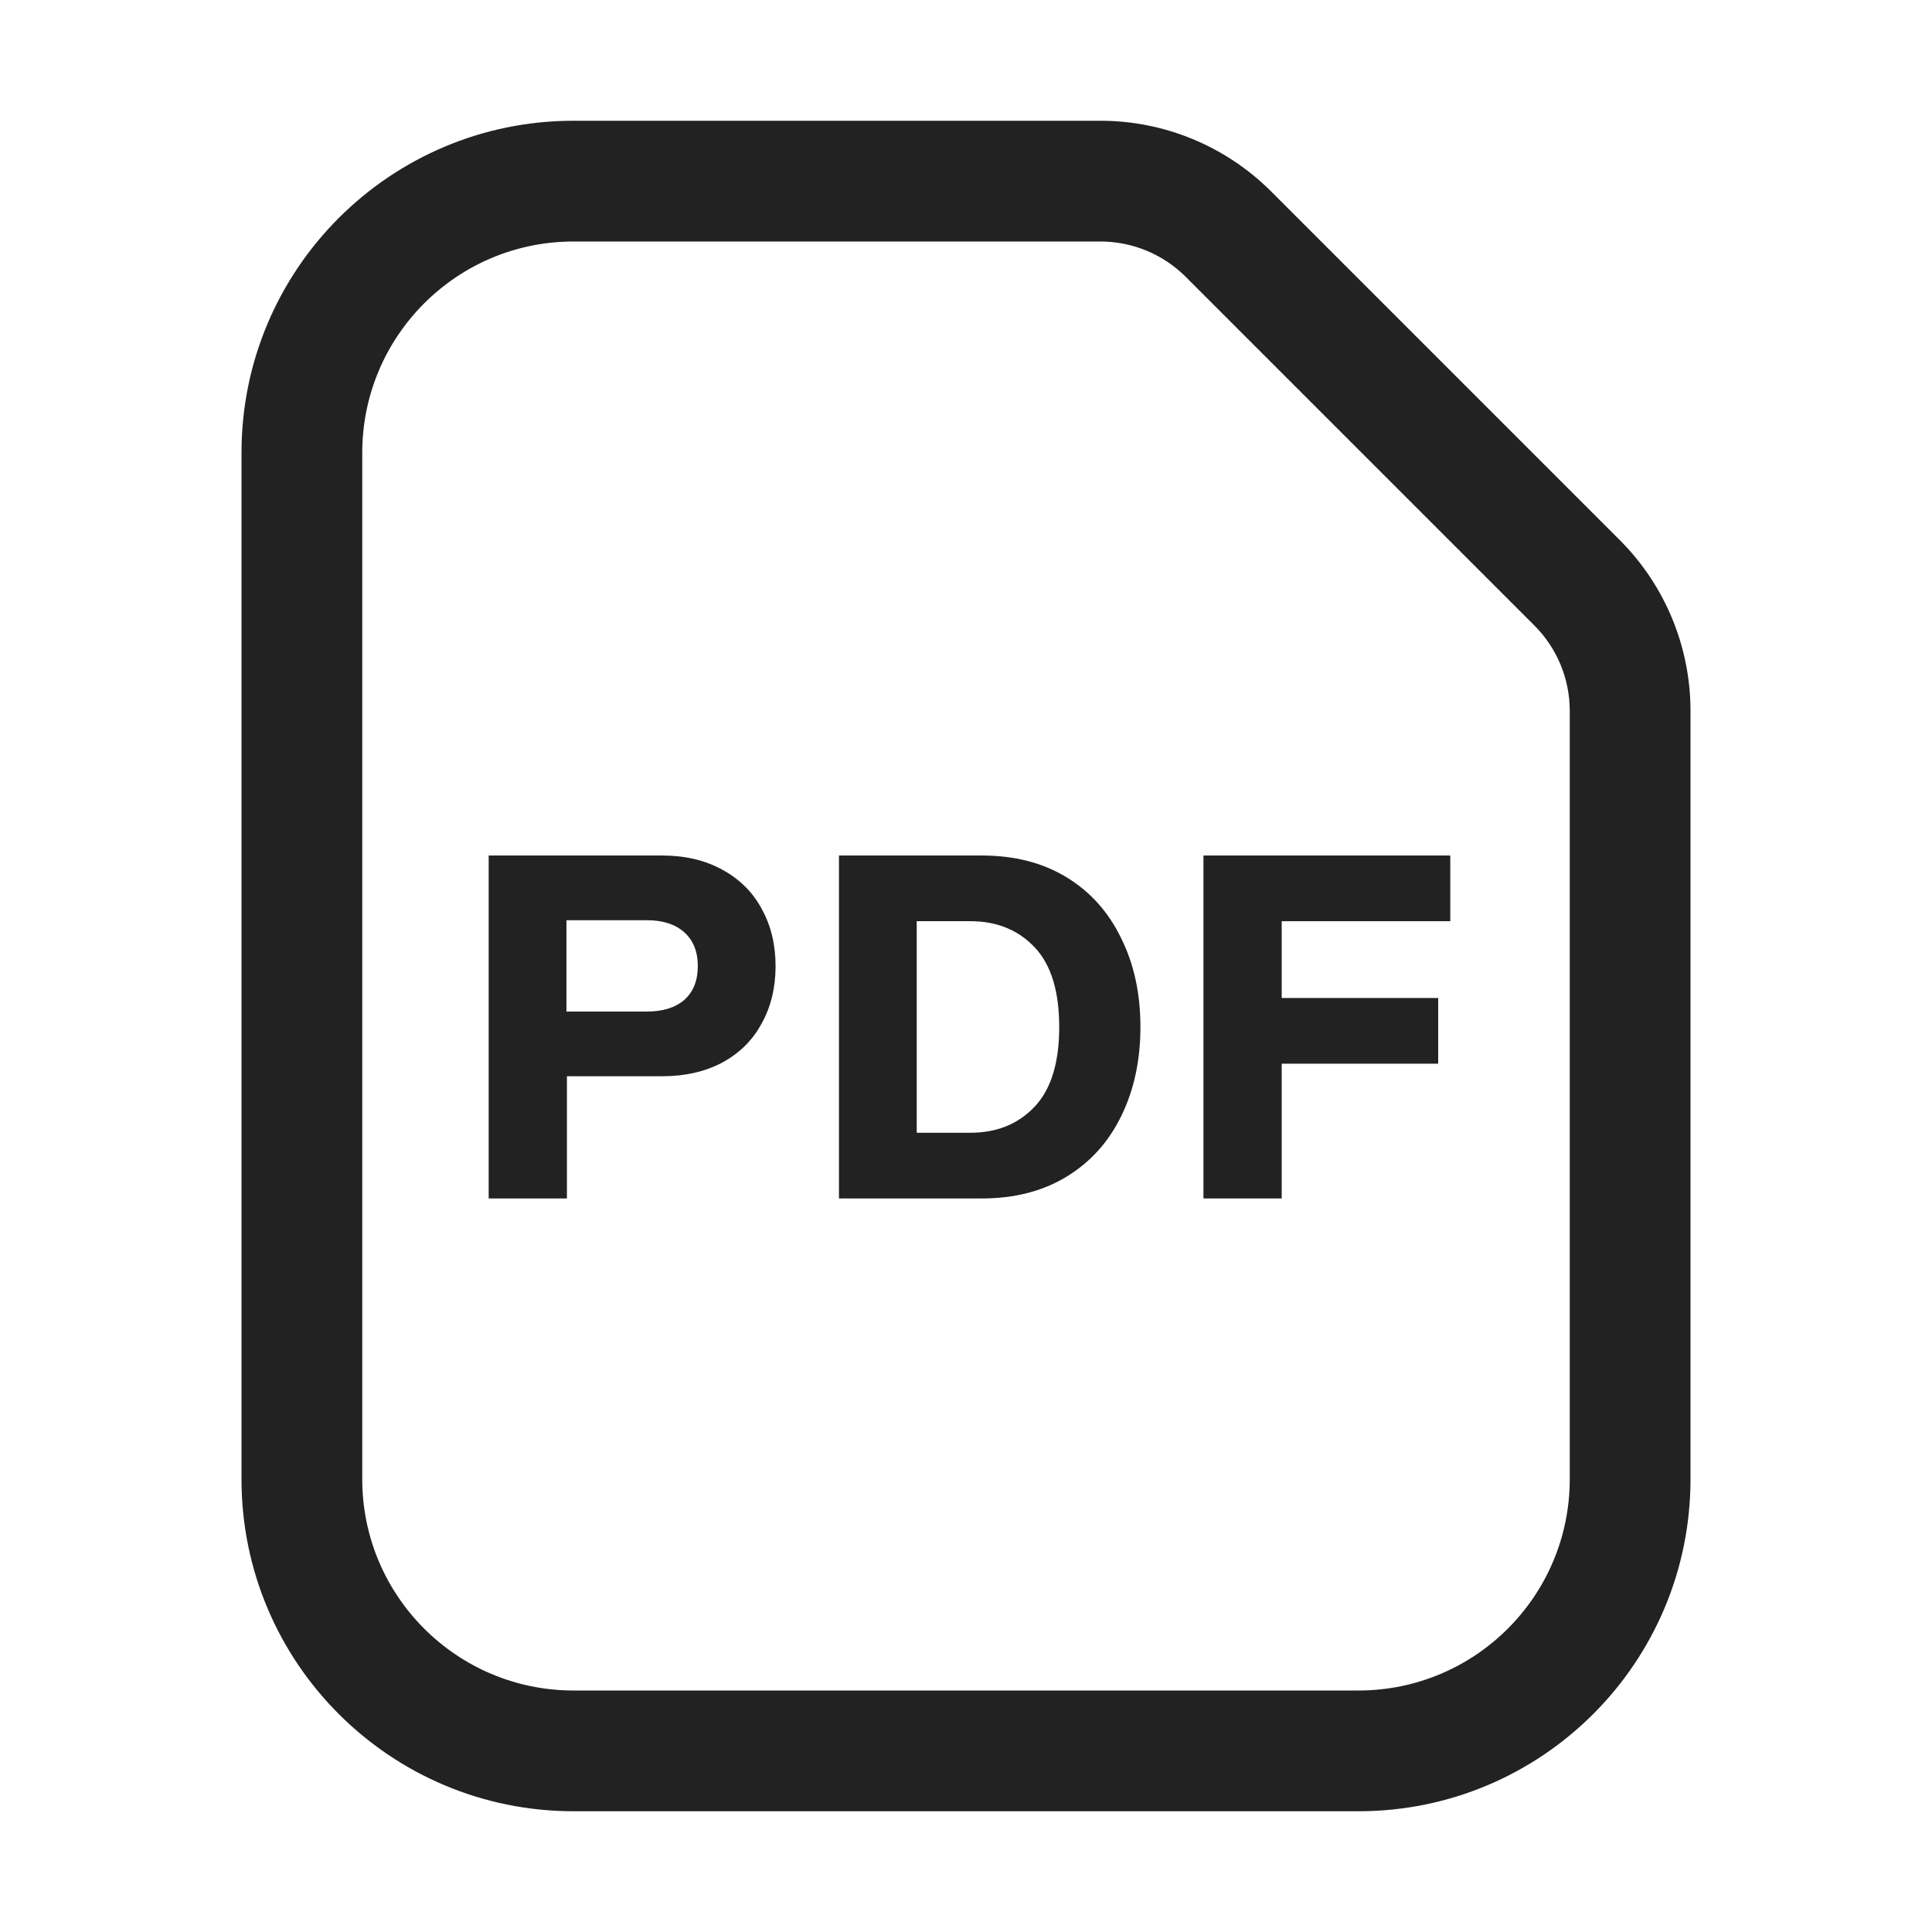 <svg width="32" height="32" viewBox="0 0 32 32" fill="none" xmlns="http://www.w3.org/2000/svg">
<path fill-rule="evenodd" clip-rule="evenodd" d="M11.958 14.402C11.675 14.247 11.345 14.17 10.966 14.17H8.094V19.85H9.39V17.826H10.966C11.345 17.826 11.675 17.751 11.958 17.602C12.246 17.447 12.465 17.231 12.614 16.954C12.769 16.677 12.846 16.359 12.846 16.002C12.846 15.645 12.769 15.327 12.614 15.05C12.465 14.773 12.246 14.557 11.958 14.402ZM9.382 16.754V15.242H10.718C10.979 15.242 11.185 15.309 11.334 15.442C11.483 15.575 11.558 15.762 11.558 16.002C11.558 16.242 11.483 16.429 11.334 16.562C11.185 16.69 10.979 16.754 10.718 16.754H9.382Z" fill="#222222"/>
<path fill-rule="evenodd" clip-rule="evenodd" d="M17.665 14.53C17.27 14.29 16.803 14.17 16.265 14.17H13.896V19.85H16.265C16.803 19.85 17.27 19.73 17.665 19.49C18.059 19.25 18.36 18.917 18.569 18.49C18.782 18.058 18.889 17.565 18.889 17.01C18.889 16.455 18.782 15.965 18.569 15.538C18.36 15.106 18.059 14.77 17.665 14.53ZM15.184 18.762V15.258H16.073C16.51 15.258 16.864 15.402 17.137 15.69C17.409 15.978 17.544 16.418 17.544 17.01C17.544 17.602 17.409 18.042 17.137 18.33C16.864 18.618 16.51 18.762 16.073 18.762H15.184Z" fill="#222222"/>
<path d="M24.021 14.17H19.933V19.85H21.229V17.618H23.821V16.53H21.229V15.258H24.021V14.17Z" fill="#222222"/>
<path fill-rule="evenodd" clip-rule="evenodd" d="M9.5 2C6.462 2 4 4.462 4 7.5V24.5C4 27.538 6.462 30 9.5 30H22.5C25.538 30 28 27.538 28 24.5V11.774C28 10.713 27.579 9.696 26.828 8.945L21.055 3.172C20.304 2.421 19.287 2 18.226 2H9.5ZM6 7.5C6 5.567 7.567 4 9.5 4H18.226C18.757 4 19.265 4.211 19.64 4.586L25.414 10.36C25.789 10.735 26 11.243 26 11.774V24.5C26 26.433 24.433 28 22.5 28H9.5C7.567 28 6 26.433 6 24.5V7.5Z" fill="#222222"/>
</svg>
